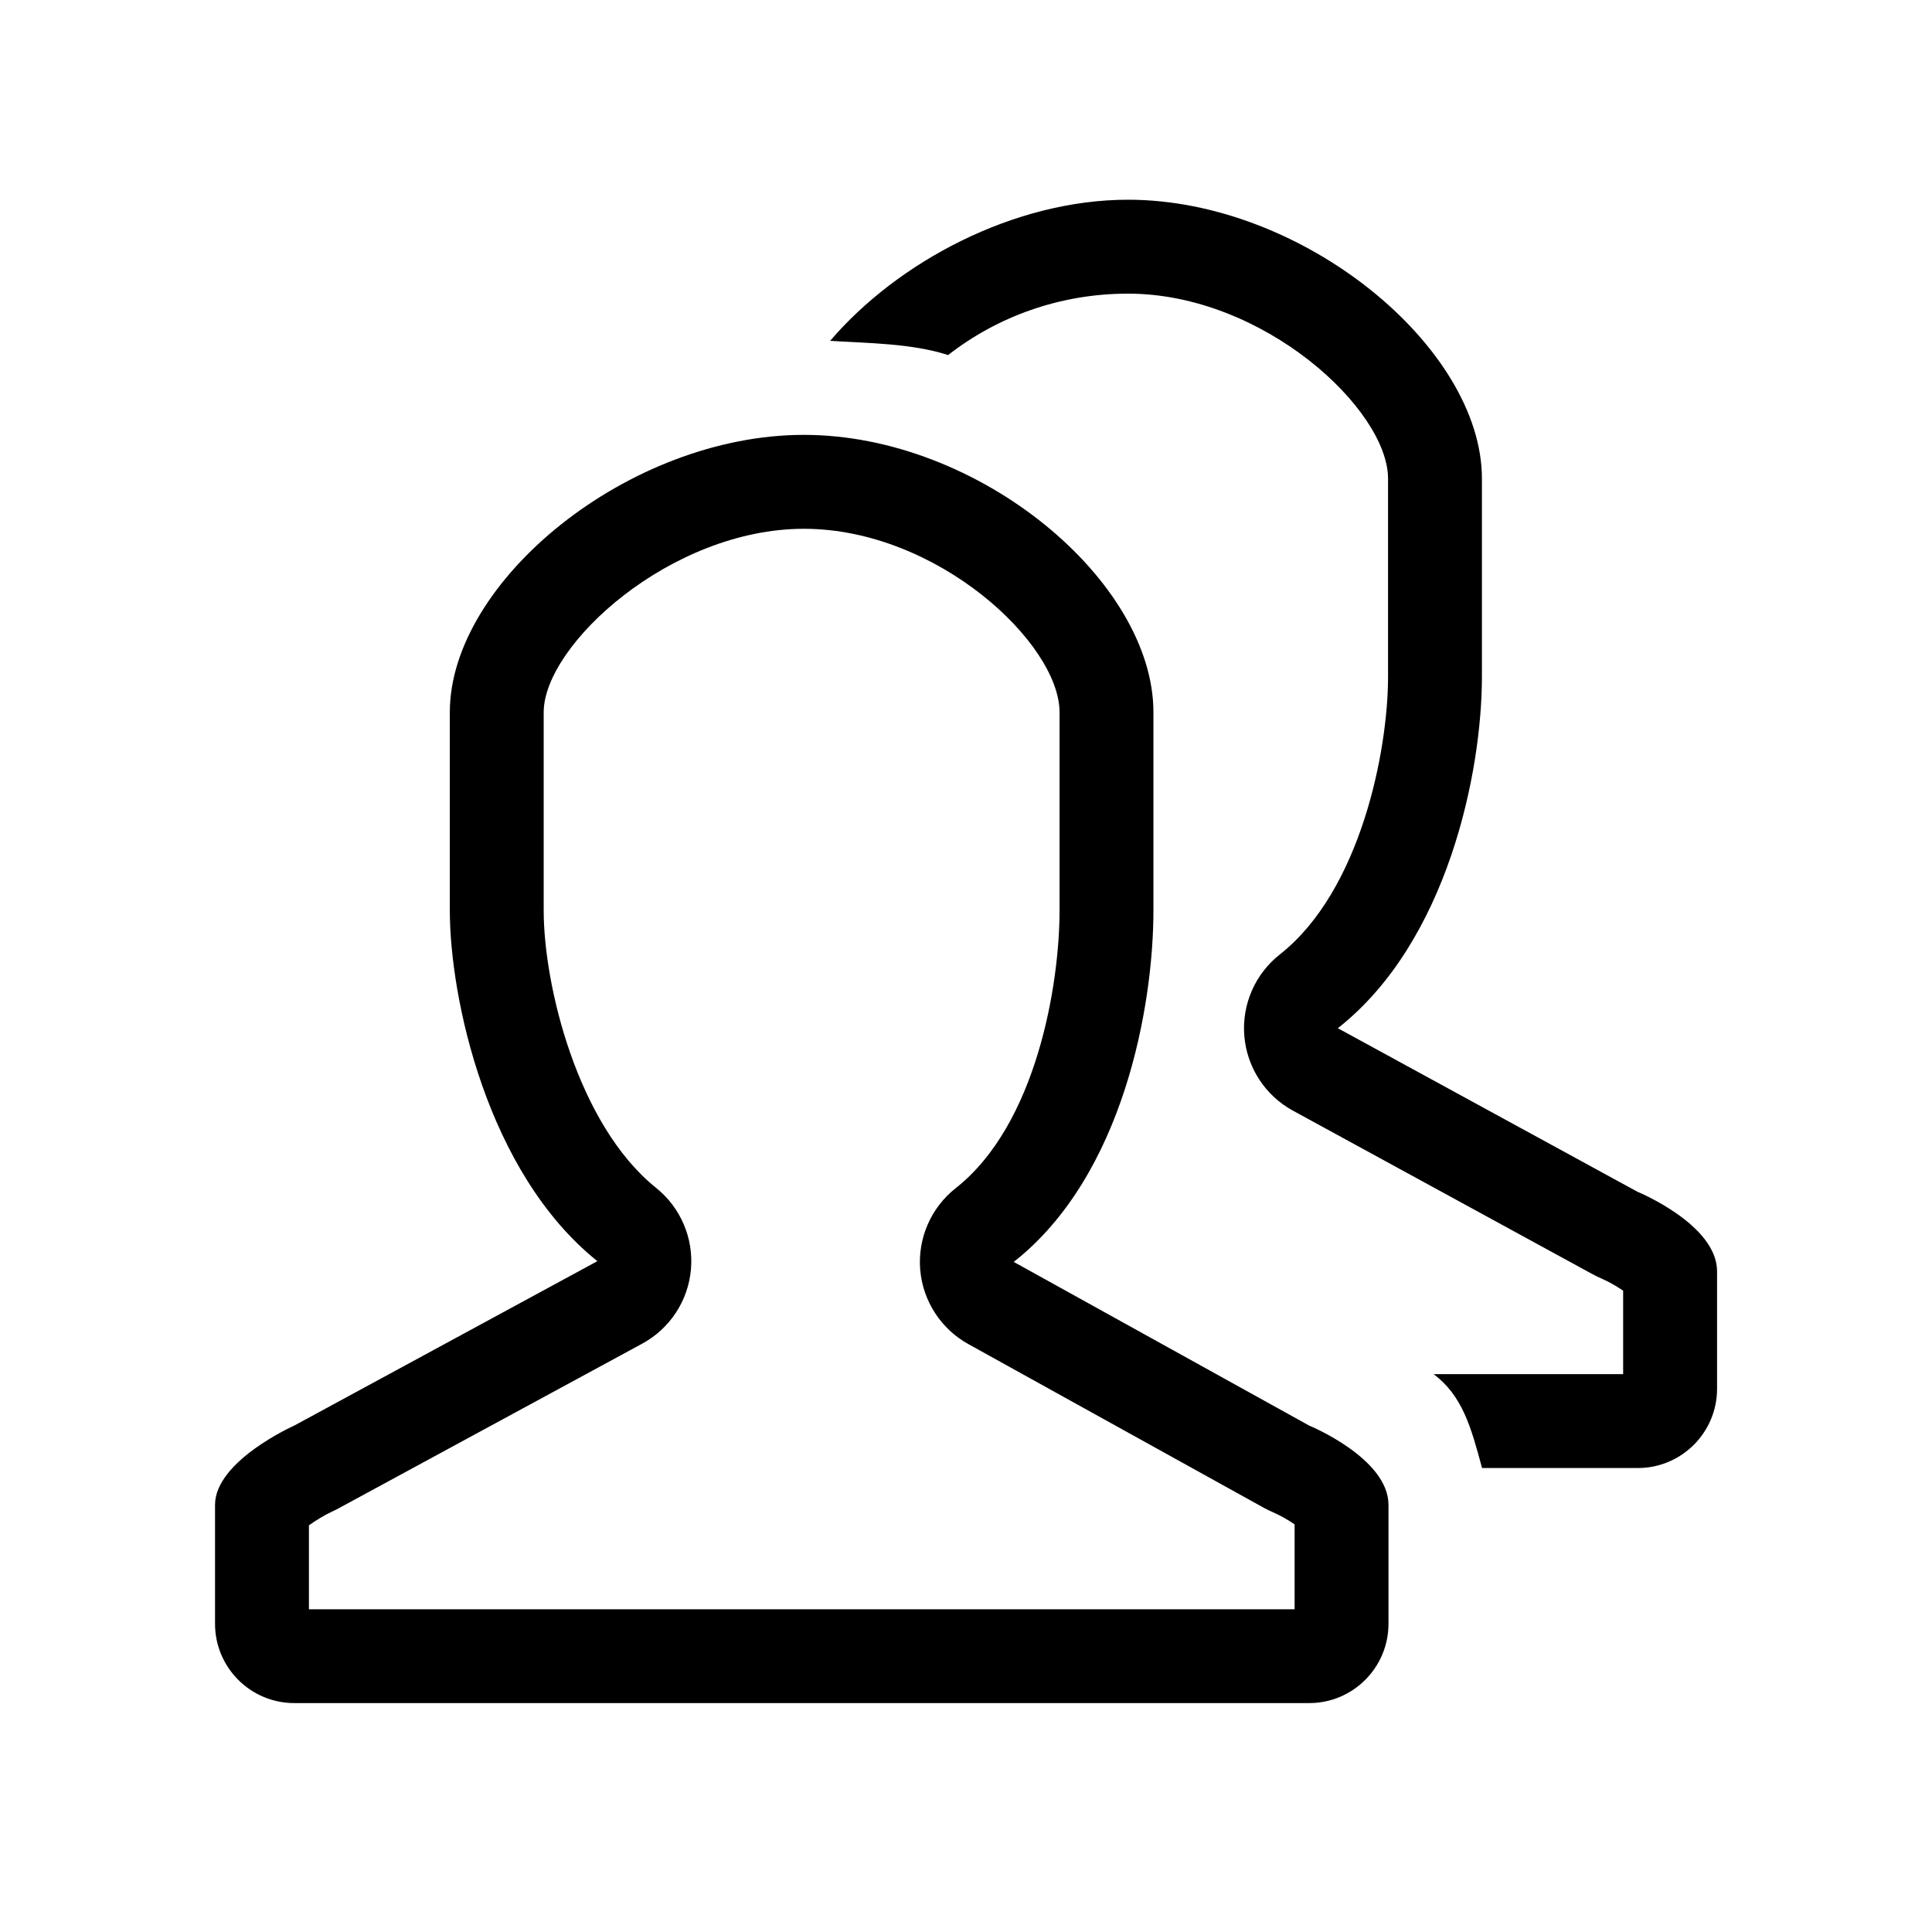 <?xml version="1.0" encoding="UTF-8"?> <svg xmlns="http://www.w3.org/2000/svg" id="Layer_1" version="1.1" viewBox="0 0 800 800"><path d="M542.13,590.32l-122.36-67.79c45.48-35.78,57.84-106.09,57.84-145.53v-82.07c0-54.34-72.2-114.86-144.73-114.86s-146.62,60.52-146.62,114.86v82.07c0,35.86,15.16,108.37,61.1,145.22l-125.51,68.08s-32.81,14.61-32.81,32.83v49.25c0,18.13,14.71,32.83,32.81,32.83h420.28c18.09,0,32.81-14.71,32.81-32.83v-49.25c0-19.32-32.83-32.83-32.83-32.83l.02.02ZM536.07,666.37H127.92v-34.75c2.78-2.04,6.69-4.39,9.76-5.79.91-.41,1.83-.86,2.7-1.36l125.53-68.08c11.45-6.22,19.03-17.72,20.19-30.69s-4.26-25.65-14.4-33.8c-32.59-26.14-46.57-84-46.57-114.88v-82.07c0-27.93,52.63-75.99,107.75-75.99s105.86,47.42,105.86,75.99v82.07c0,30.43-9.45,88.56-42.99,114.96-10.26,8.08-15.8,20.8-14.71,33.8,1.09,13,8.67,24.62,20.11,30.88l122.36,67.79c1.07.58,2.45,1.22,3.58,1.73,2.88,1.22,6.39,3.25,8.98,5.03v35.16h0ZM678.16,493.55l-124.19-67.79c45.48-35.78,59.66-106.09,59.66-145.53v-82.07c0-54.34-74.01-115.46-146.54-115.46-47.13,0-95.31,25.63-123.35,58.44,15.99.99,33.62,1.01,48.86,5.87,20.48-15.96,46.37-25.42,74.49-25.42,56.15,0,107.67,48,107.67,76.59v82.07c0,30.43-11.27,88.56-44.8,114.96-10.28,8.08-15.8,20.8-14.71,33.8,1.09,13.02,8.65,24.62,20.11,30.88l124.19,67.79c1.07.58,2.45,1.22,3.58,1.73,2.88,1.22,6.39,3.25,8.98,5.03v34.57h-78.46c11.86,8.94,15.43,21.73,20.04,38.87h64.5c18.09,0,32.81-14.71,32.81-32.83v-48.65c-.02-19.34-32.83-32.86-32.83-32.86h-.02Z"></path></svg> 